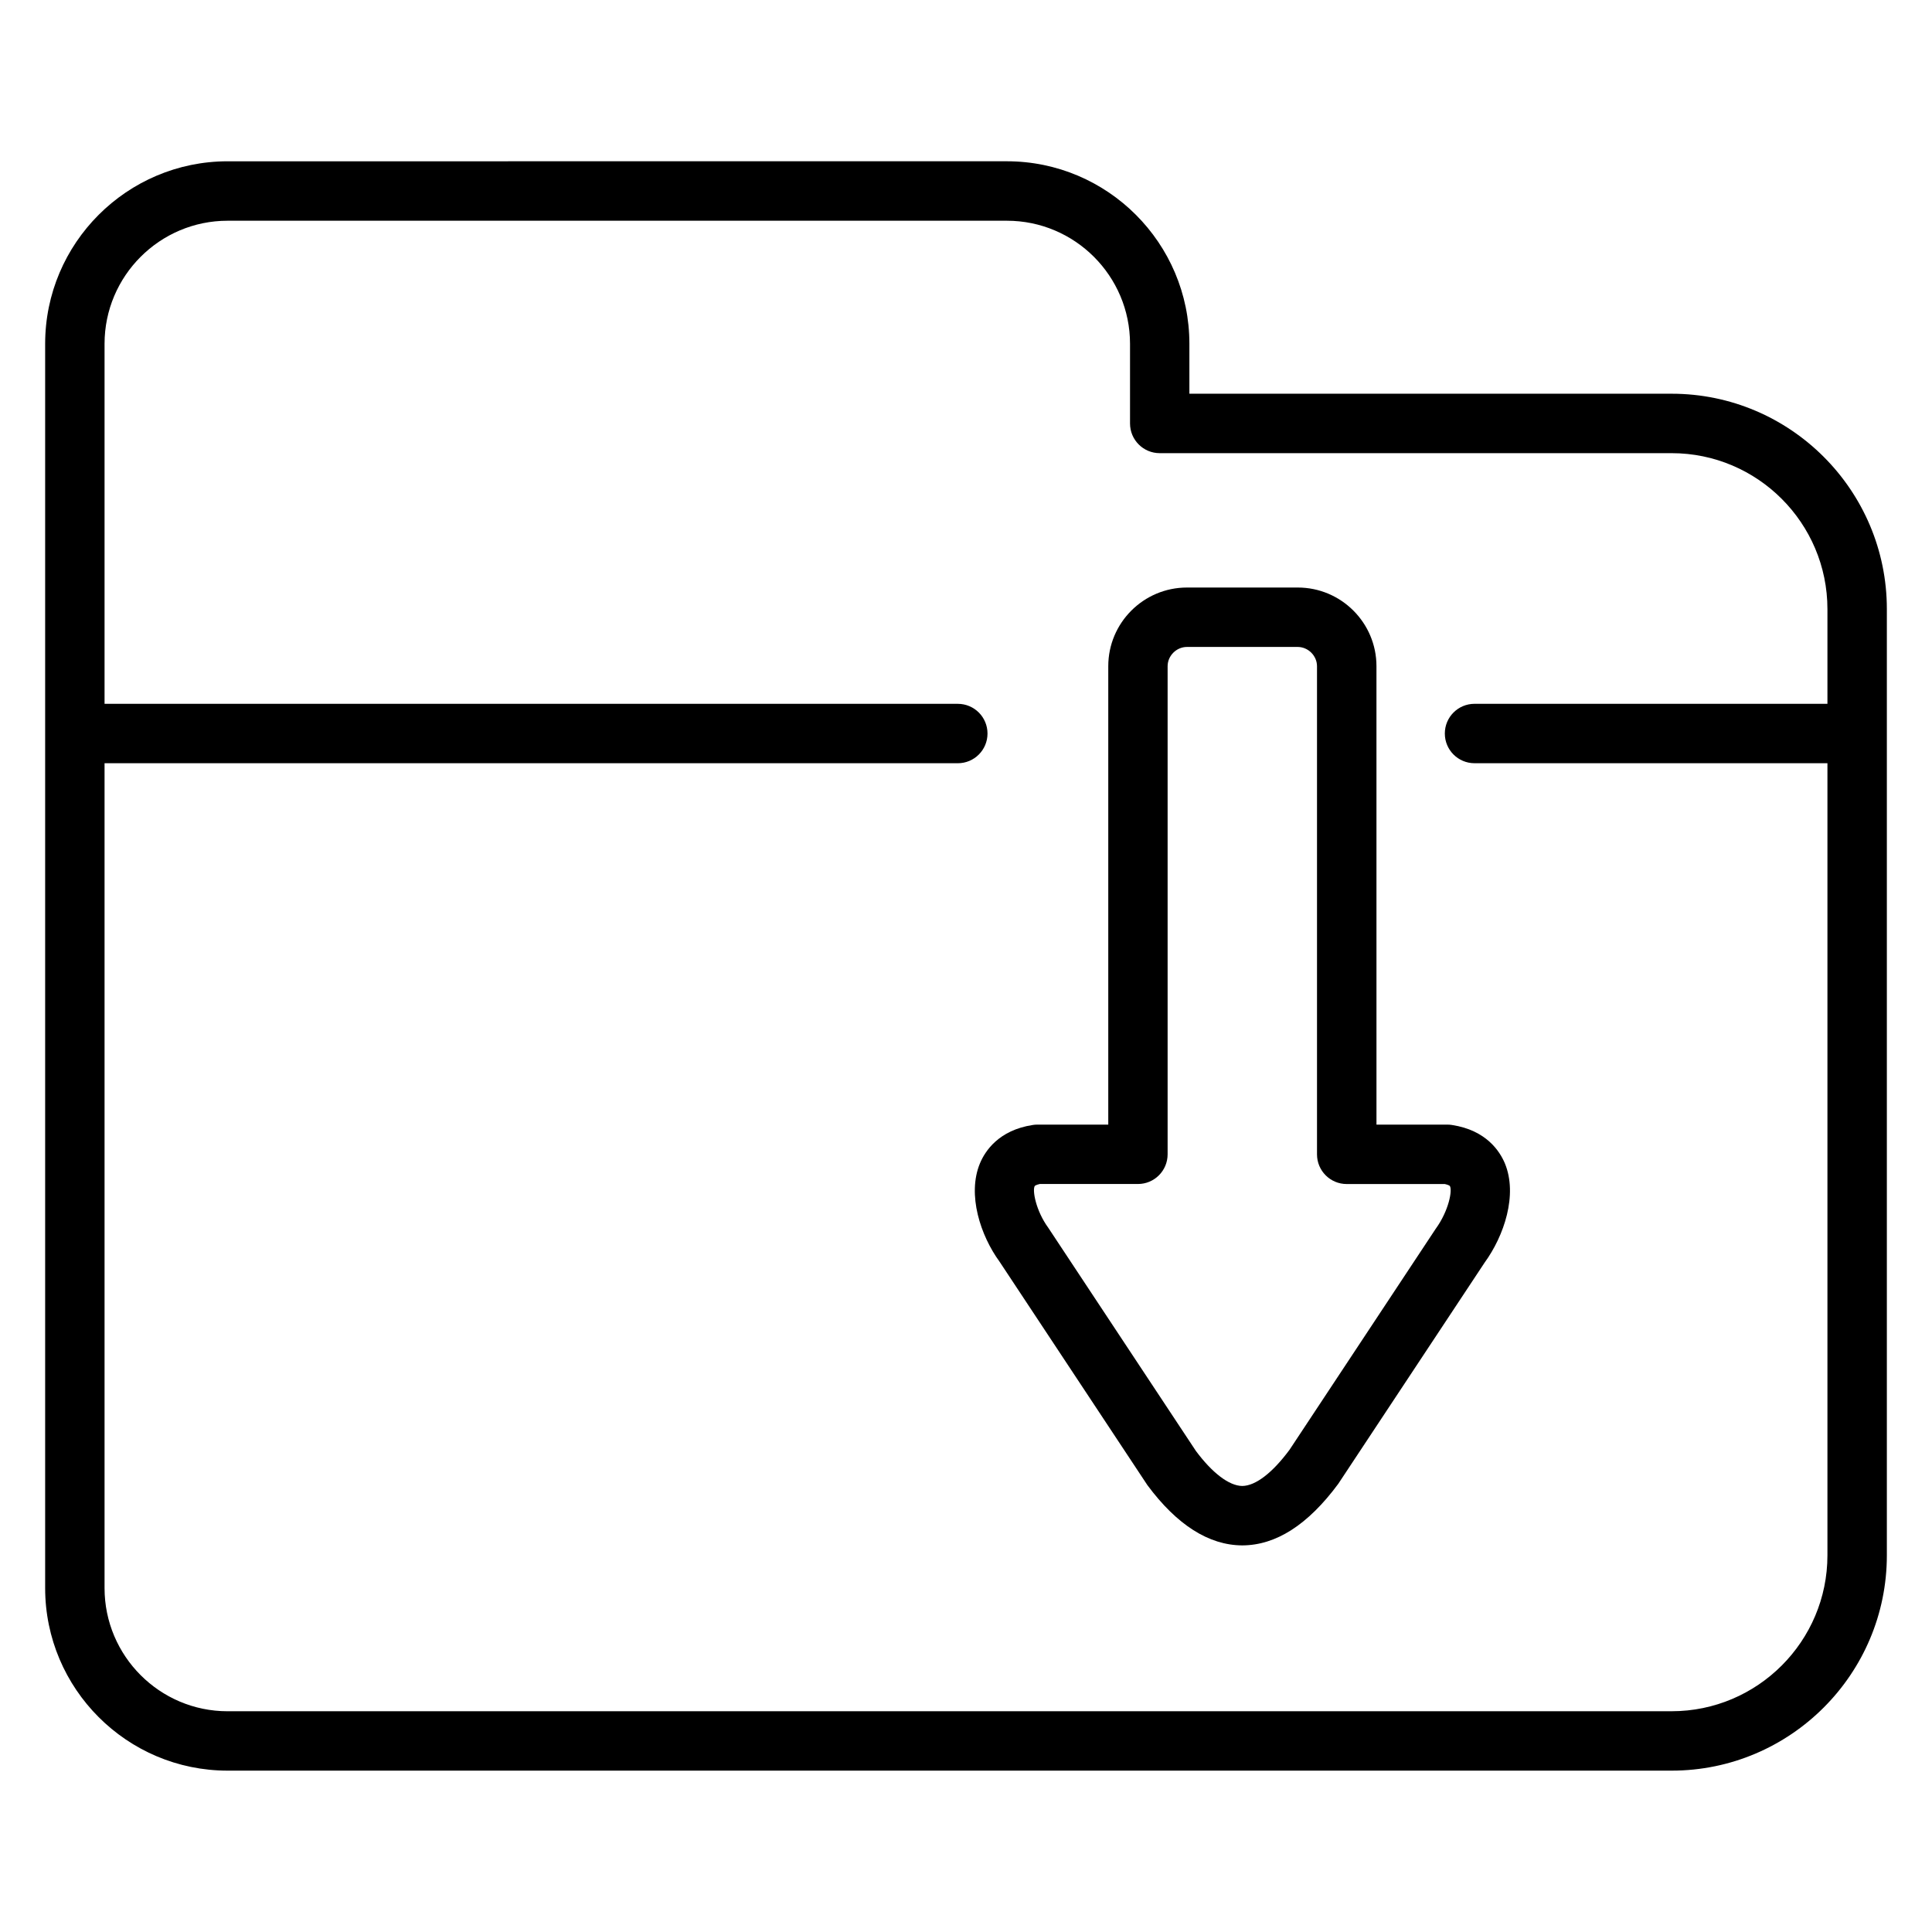 <?xml version="1.0" encoding="UTF-8"?>
<!-- Uploaded to: SVG Find, www.svgrepo.com, Generator: SVG Find Mixer Tools -->
<svg fill="#000000" width="800px" height="800px" version="1.1" viewBox="144 144 512 512" xmlns="http://www.w3.org/2000/svg">
 <g>
  <path d="m587 248.34h-127.8v-13.234c0-26.672-21.703-48.367-48.375-48.367l-206.5 0.004c-26.664 0.008-48.359 21.703-48.359 48.371v329.74c0 26.688 21.695 48.383 48.359 48.383h382.68c31.449 0 57.031-25.602 57.031-57.062v-250.76c0-31.473-25.586-57.074-57.031-57.074zm0 349.16h-382.68c-17.988 0-32.613-14.641-32.613-32.645v-218.59h226.12c4.352 0 7.871-3.519 7.871-7.871 0-4.352-3.519-7.871-7.871-7.871l-226.12-0.004v-95.402c0-17.984 14.625-32.621 32.613-32.621h206.52c17.988 0 32.629 14.625 32.629 32.621v21.105c0 4.352 3.519 7.871 7.871 7.871h135.66c22.773 0 41.289 18.539 41.289 41.328v25.098h-93.523c-4.352 0-7.871 3.519-7.871 7.871s3.519 7.871 7.871 7.871l93.523 0.004v209.91c0 22.781-18.523 41.32-41.289 41.32z"/>
  <path d="m528.78 442.13c-0.395-0.062-0.797-0.094-1.18-0.094h-18.82l-0.004-121.49c0-11.492-9.352-20.844-20.859-20.844h-29.355c-11.508 0-20.859 9.352-20.859 20.844v121.49h-18.82c-0.395 0-0.797 0.031-1.18 0.094-9.07 1.379-12.66 6.949-13.996 10.148-3.473 8.336 0.188 19.23 5.164 26.047l39.203 59.254c7.832 10.555 16.281 15.918 25.113 15.965h0.039 0.039c8.863-0.047 17.328-5.414 25.387-16.312l38.777-58.613c5.172-7.102 8.84-18.004 5.367-26.34-1.352-3.203-4.941-8.777-14.016-10.148zm-4.297 27.504-38.738 58.566c-4.551 6.141-9.004 9.555-12.531 9.598-3.504-0.039-7.941-3.449-12.273-9.258l-39.164-59.207c-3.273-4.488-4.273-10.012-3.535-11.066 0 0 0.309-0.277 1.309-0.496h26.008c4.352 0 7.871-3.519 7.871-7.871v-129.35c0-2.769 2.348-5.102 5.117-5.102h29.355c2.777 0 5.117 2.34 5.117 5.102v129.36c0 4.352 3.519 7.871 7.871 7.871h26.008c1 0.211 1.309 0.496 1.309 0.496 0.754 1.047-0.246 6.574-3.723 11.359z"/>
 </g>
</svg>